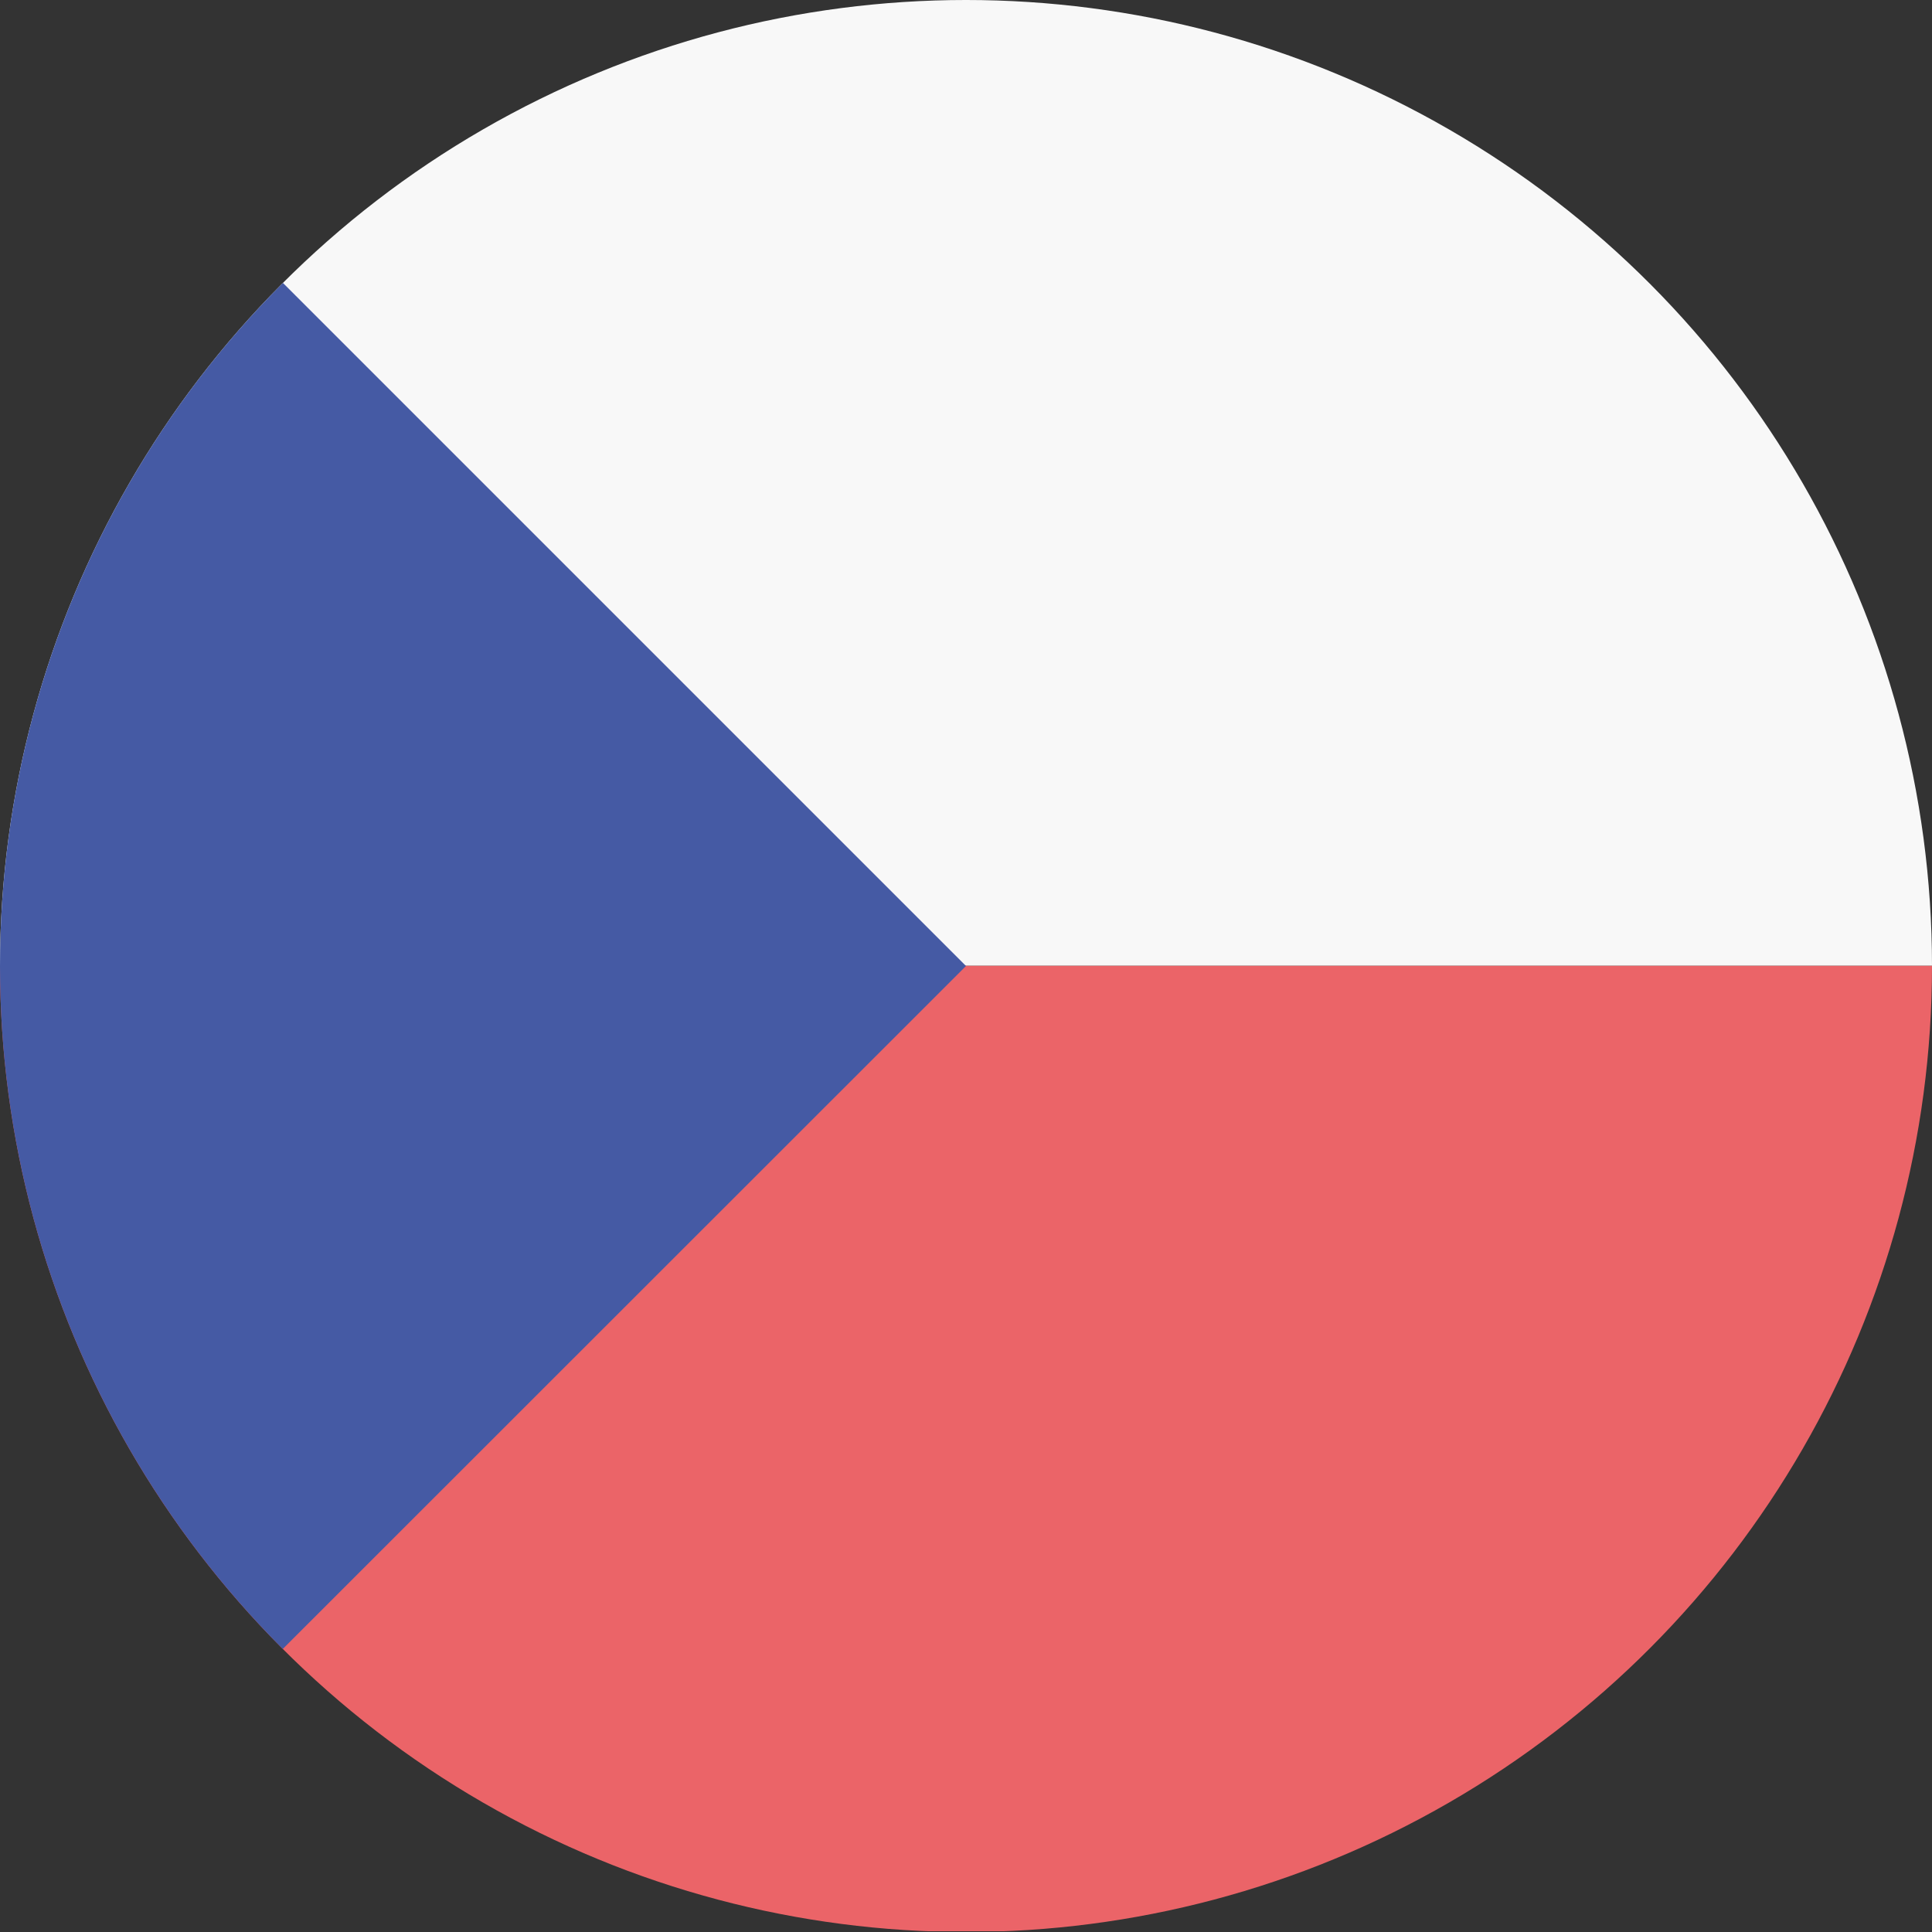 <svg xmlns="http://www.w3.org/2000/svg" xmlns:xlink="http://www.w3.org/1999/xlink" viewBox="0 0 512 512"><rect x="0" y="0" width="512" height="512" fill="#333333" stroke="none"/><defs><circle id="a" cx="256" cy="256" r="256"/></defs><clipPath id="b"><use xlink:href="#a" overflow="visible"/></clipPath><path d="M0 255.9h512v255.9H0z" clip-path="url(#b)" fill="#eb6468"/><path d="M0 0h512v255.9H0z" fill="#f8f8f8" clip-path="url(#b)"/><path d="M0 0l256 256L0 511.9z" fill="#455aa4" clip-path="url(#b)"/></svg>